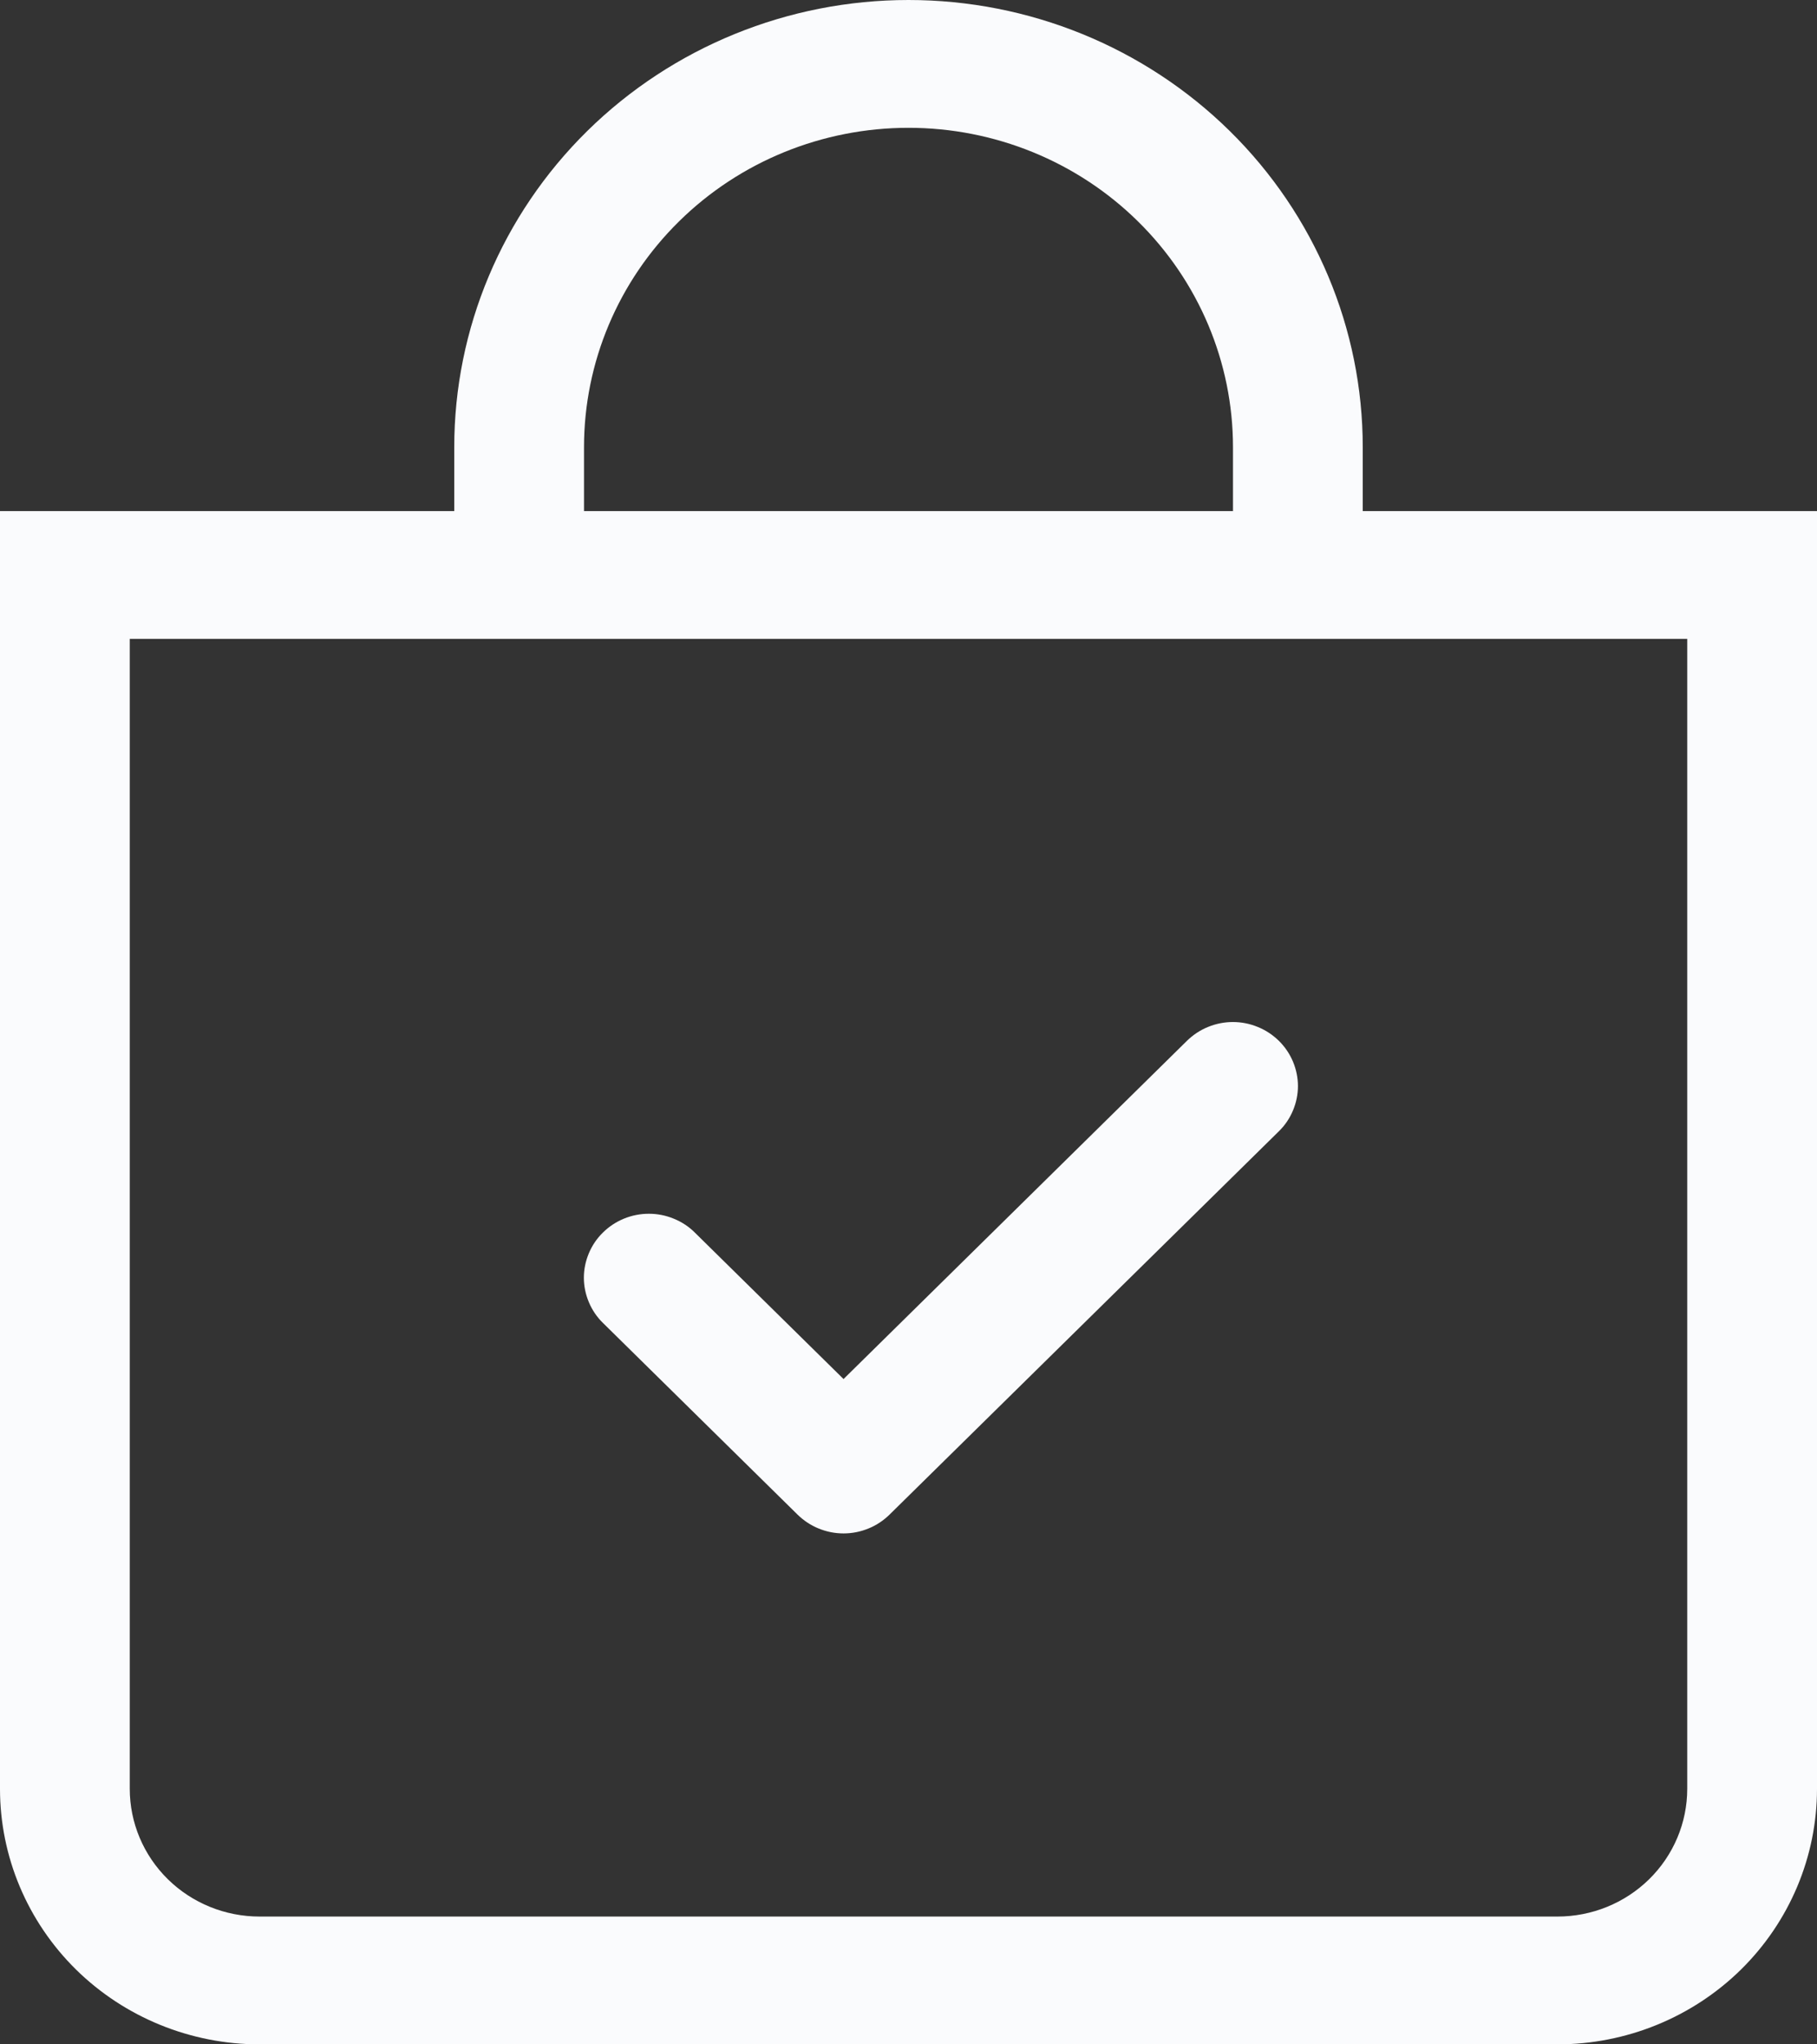 <svg width="24" height="27" viewBox="0 0 24 27" fill="none" xmlns="http://www.w3.org/2000/svg">
<rect x="0" y="0" width="24" height="27" fill="#333333" stroke="none"/>
<path fill-rule="evenodd" clip-rule="evenodd" d="M16.892 13.746C16.972 13.825 17.035 13.918 17.078 14.02C17.121 14.123 17.144 14.233 17.144 14.344C17.144 14.455 17.121 14.565 17.078 14.667C17.035 14.77 16.972 14.863 16.892 14.941L11.749 20.004C11.669 20.082 11.575 20.145 11.471 20.187C11.366 20.23 11.255 20.252 11.142 20.252C11.029 20.252 10.918 20.23 10.813 20.187C10.709 20.145 10.615 20.082 10.535 20.004L7.964 17.472C7.884 17.394 7.821 17.301 7.778 17.198C7.735 17.096 7.712 16.986 7.712 16.875C7.712 16.764 7.735 16.654 7.778 16.552C7.821 16.449 7.884 16.356 7.964 16.278C8.125 16.119 8.343 16.03 8.571 16.03C8.683 16.03 8.795 16.052 8.899 16.095C9.003 16.137 9.098 16.199 9.177 16.278L11.142 18.213L15.678 13.746C15.758 13.668 15.852 13.605 15.956 13.563C16.061 13.52 16.172 13.498 16.285 13.498C16.398 13.498 16.509 13.52 16.613 13.563C16.718 13.605 16.812 13.668 16.892 13.746Z" fill="#FAFBFD"/>
<path d="M12 1.688C13.137 1.688 14.227 2.132 15.03 2.923C15.834 3.714 16.286 4.787 16.286 5.906V6.75H7.714V5.906C7.714 4.787 8.166 3.714 8.97 2.923C9.773 2.132 10.863 1.688 12 1.688ZM18 6.75V5.906C18 4.34 17.368 2.838 16.243 1.73C15.117 0.622 13.591 0 12 0C10.409 0 8.883 0.622 7.757 1.73C6.632 2.838 6 4.34 6 5.906V6.75H0V23.625C0 24.52 0.361 25.378 1.004 26.012C1.647 26.644 2.519 27 3.429 27H20.571C21.481 27 22.353 26.644 22.996 26.012C23.639 25.378 24 24.52 24 23.625V6.75H18ZM1.714 8.438H22.286V23.625C22.286 24.073 22.105 24.502 21.784 24.818C21.462 25.135 21.026 25.312 20.571 25.312H3.429C2.974 25.312 2.538 25.135 2.216 24.818C1.895 24.502 1.714 24.073 1.714 23.625V8.438Z" fill="#FAFBFD"/>
</svg>
